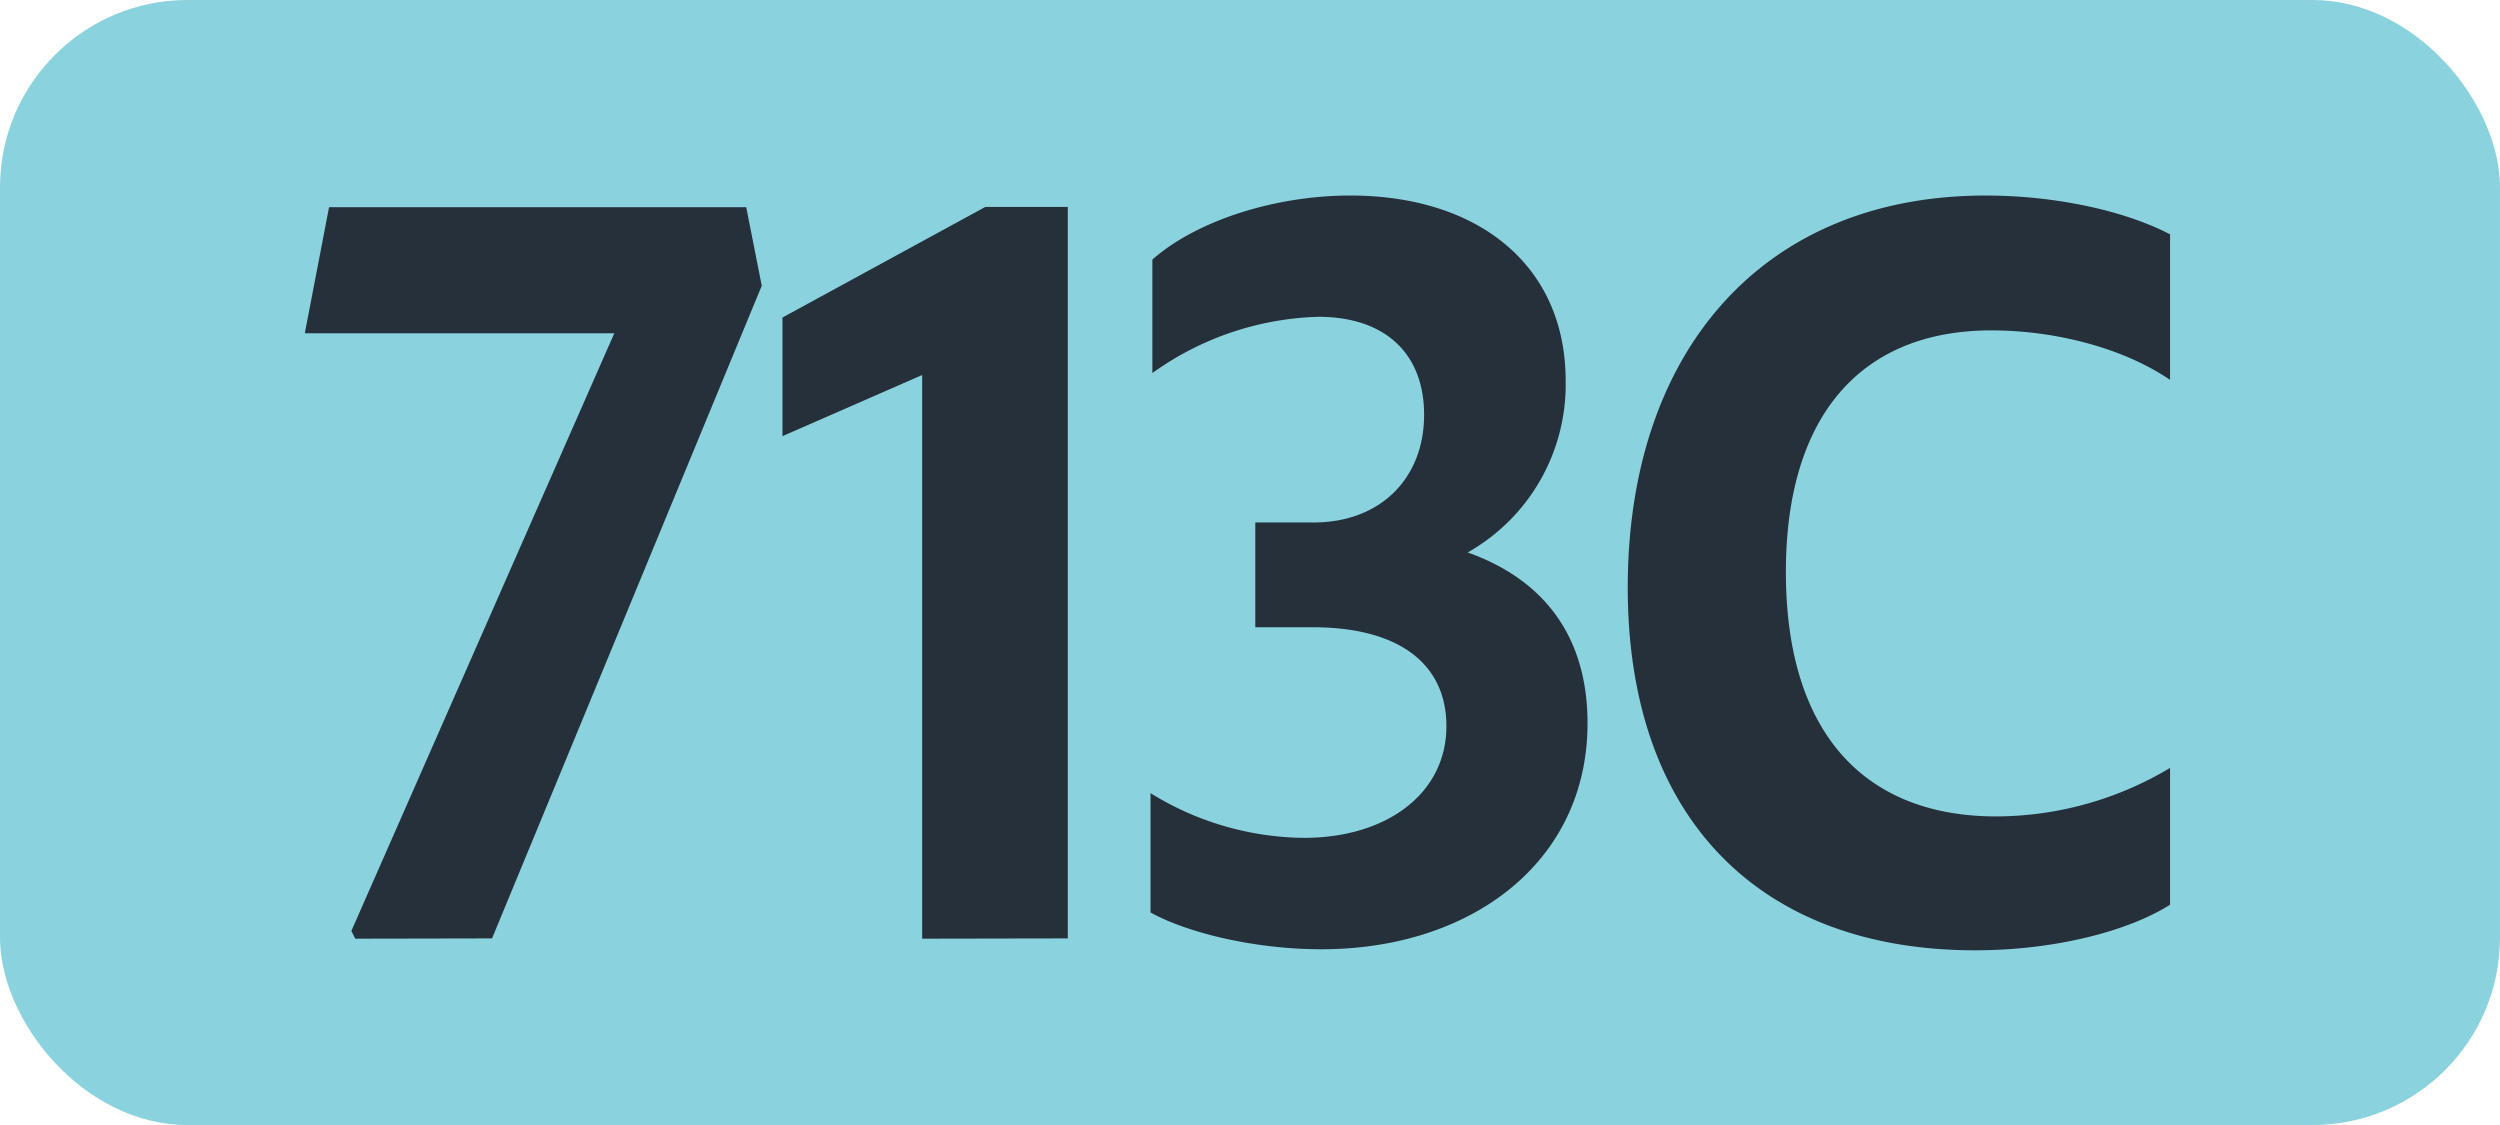 <svg id="Calque_1" data-name="Calque 1" xmlns="http://www.w3.org/2000/svg" viewBox="0 0 283.46 127.56"><defs><style>.cls-1{fill:#8ad3de;}.cls-2{fill:#25303b;}.cls-3{fill:none;stroke:#1d1d1b;stroke-miterlimit:10;stroke-width:0.1px;stroke-dasharray:1.2;}</style></defs><rect class="cls-1" width="283.46" height="127.56" rx="21.26"/><path class="cls-2" d="M40.28,106.43l-.44-.88L69.65,37.79H34.56l2.75-14.3h47.3l1.76,8.91-30.58,74Z"/><path class="cls-2" d="M104.56,106.43V42.52L88.72,49.45V36l23-12.54h9.35V106.4Z"/><path class="cls-2" d="M130.45,103.46V89.93A33.6,33.6,0,0,0,147.83,95C157.29,95,164,89.93,164,82.34c0-7-5.28-11.22-15.18-11.22h-6.49V59.24h6.6c7.59,0,12.54-5,12.54-12.21,0-6.93-4.4-11.11-12-11.11a33.85,33.85,0,0,0-18.81,6.38V29.43c5-4.4,13.86-7.26,22.44-7.26,14.52,0,24.42,7.92,24.42,21a21.86,21.86,0,0,1-11.11,19.47C175.11,65.73,180,72.22,180,82c0,15.84-13.31,25.63-30.14,25.63C142.55,107.64,134.85,105.88,130.45,103.46Z"/><path class="cls-2" d="M184.56,66.61c0-26.62,15.18-44.44,40.59-44.44,7.7,0,15.62,1.65,20.9,4.4v16.5c-5.5-3.74-13.31-5.61-20.24-5.61-15,0-23.32,9.9-23.32,27.39,0,18.26,8.91,27.72,23.87,27.72a38.59,38.59,0,0,0,19.69-5.5v15.51c-4.73,3-13.09,5.17-22.11,5.17C199.63,107.75,184.56,92.9,184.56,66.61Z"/><path class="cls-3" d="M51.1,36.85"/><path class="cls-3" d="M51.1,0"/><path class="cls-3" d="M51.1,36.85"/><path class="cls-3" d="M51.1,0"/></svg>